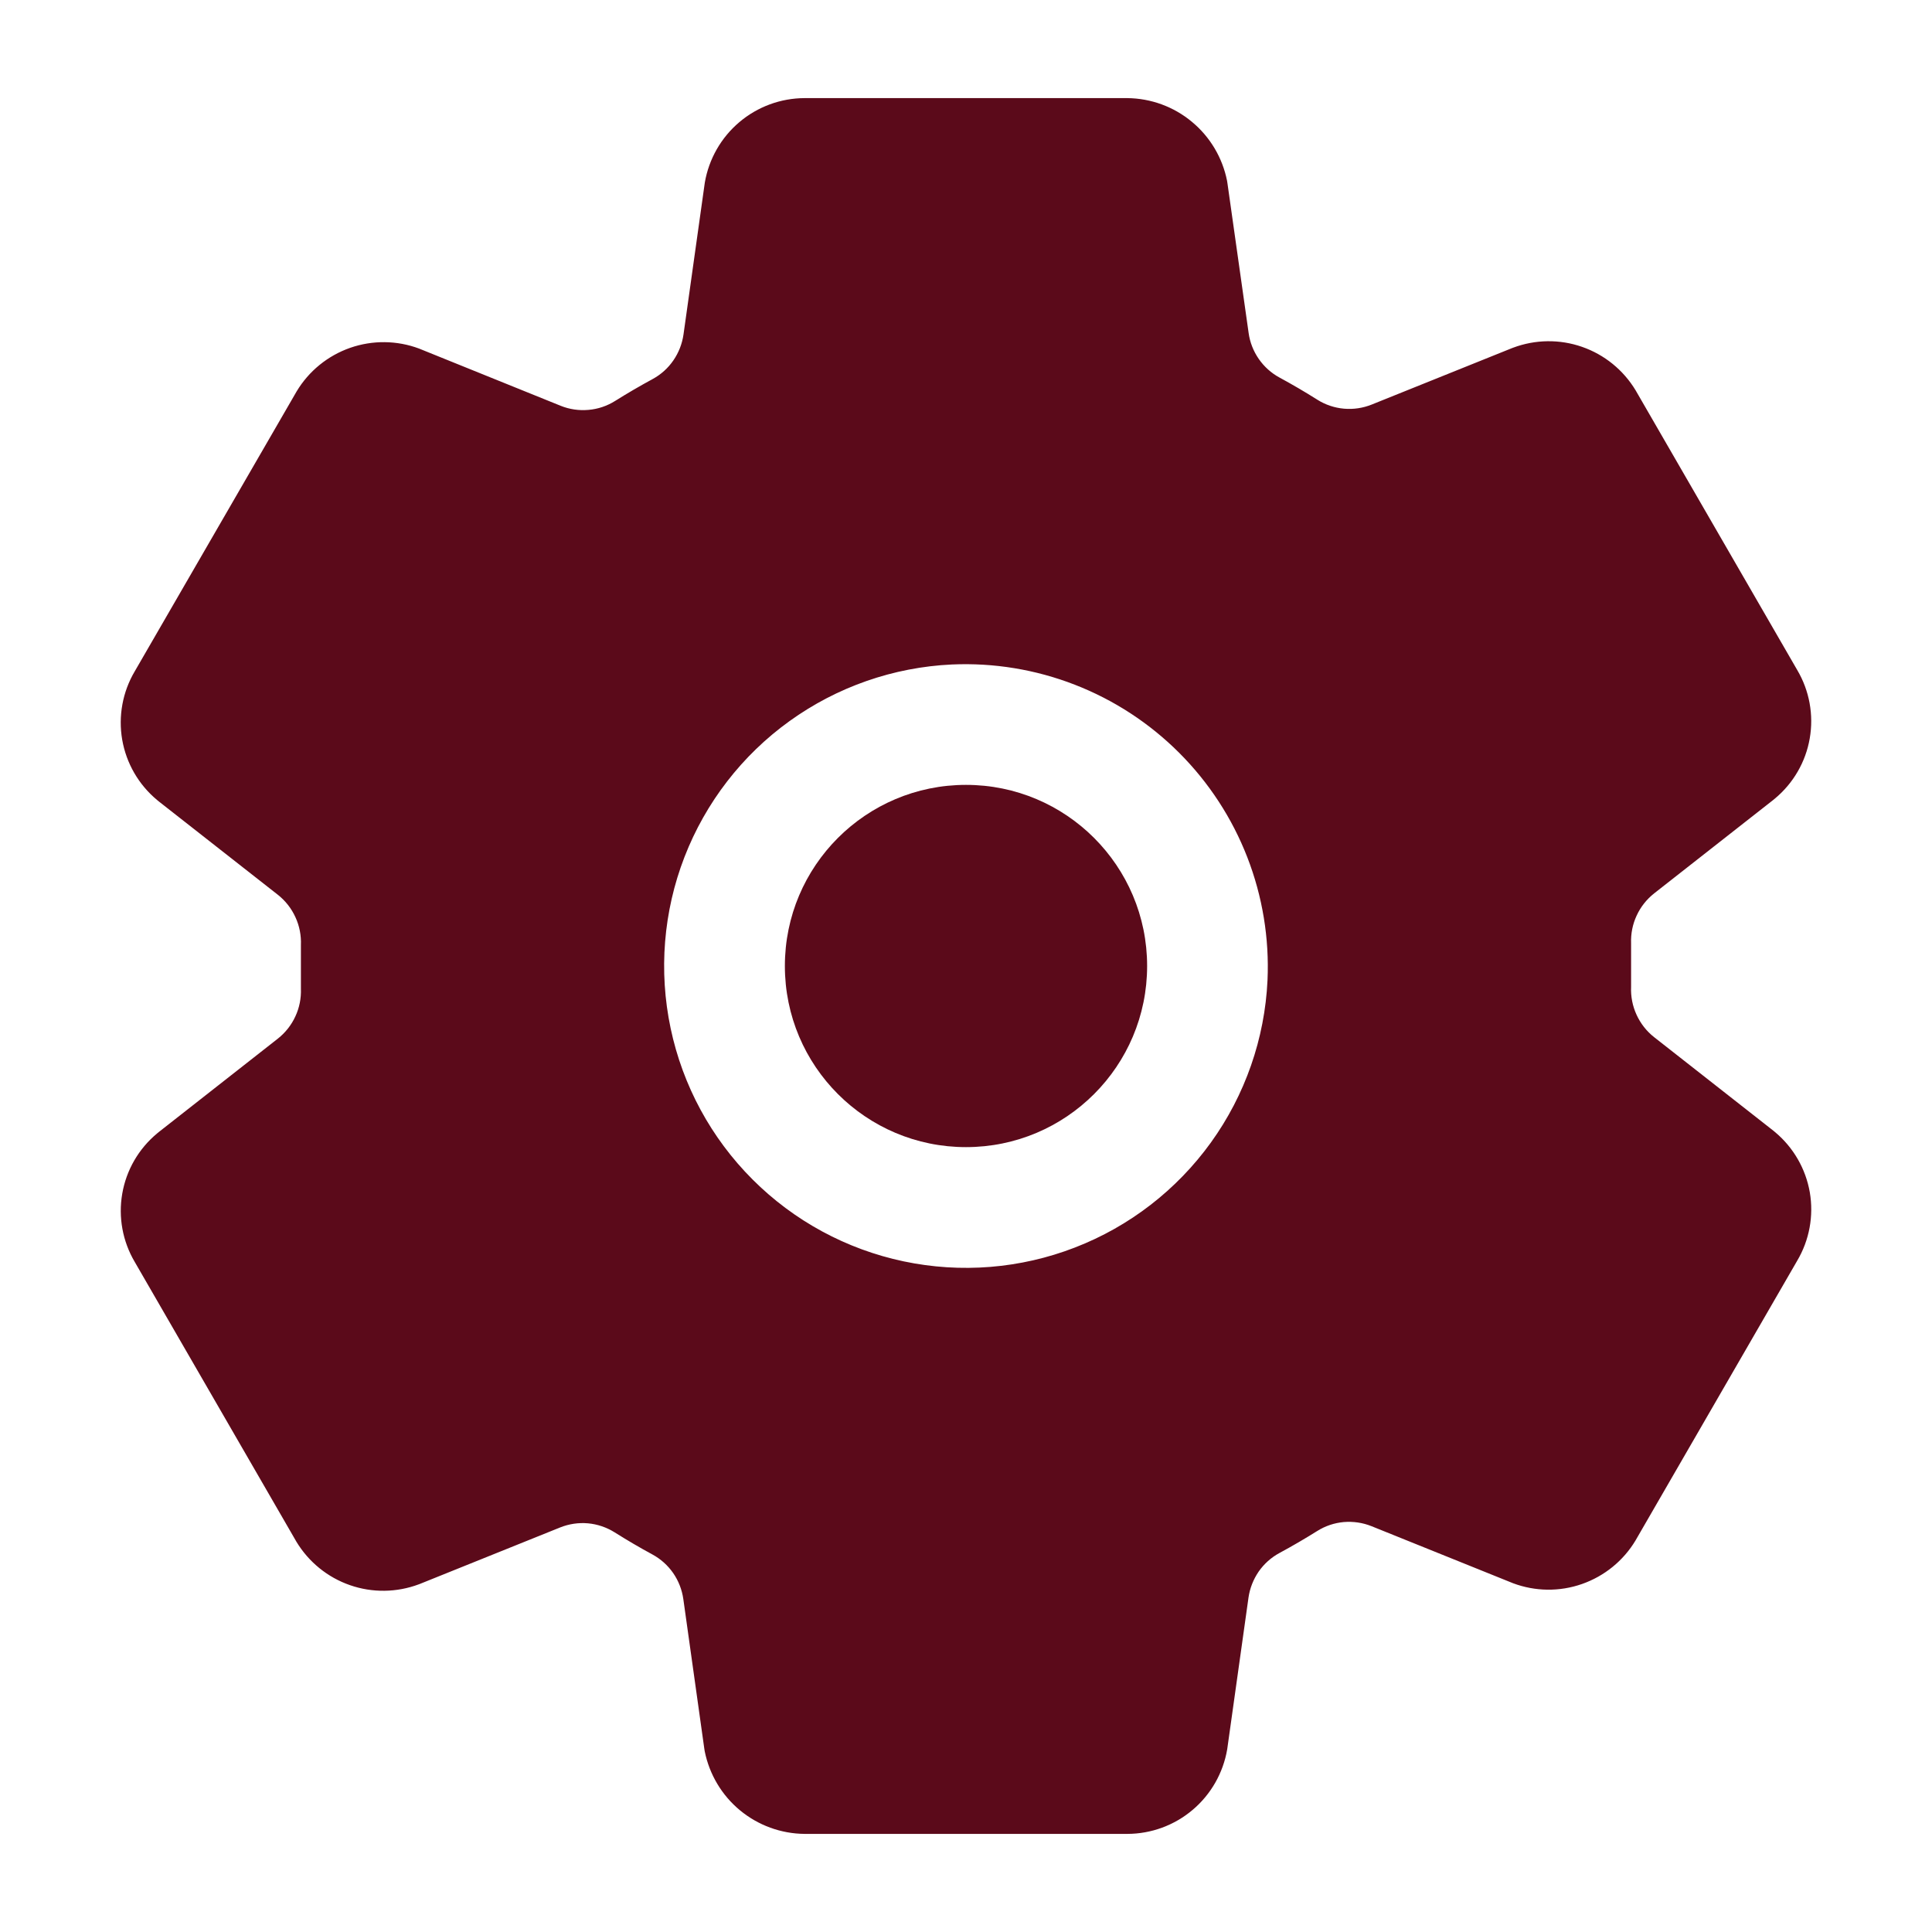 <svg width="32" height="32" viewBox="0 0 32 32" fill="none" xmlns="http://www.w3.org/2000/svg">
<path d="M16 19C17.657 19 19 17.657 19 16C19 14.343 17.657 13 16 13C14.343 13 13 14.343 13 16C13 17.657 14.343 19 16 19Z" fill="#5B0A1A"/>
<path d="M29.399 18.75L29.37 18.726L27.398 17.179C27.273 17.081 27.173 16.953 27.107 16.809C27.04 16.664 27.009 16.505 27.016 16.346V15.624C27.01 15.466 27.041 15.308 27.108 15.165C27.174 15.021 27.274 14.895 27.398 14.797L29.37 13.25L29.399 13.226C29.703 12.973 29.908 12.62 29.975 12.23C30.043 11.84 29.969 11.438 29.768 11.098L27.099 6.479C27.096 6.474 27.093 6.47 27.091 6.465C26.888 6.129 26.575 5.874 26.204 5.745C25.834 5.616 25.43 5.621 25.062 5.759L25.041 5.767L22.722 6.7C22.576 6.759 22.417 6.783 22.26 6.769C22.103 6.755 21.951 6.704 21.817 6.619C21.613 6.49 21.404 6.368 21.192 6.253C21.055 6.179 20.938 6.073 20.849 5.945C20.76 5.816 20.702 5.669 20.681 5.514L20.331 3.04L20.324 2.995C20.248 2.612 20.042 2.266 19.741 2.017C19.441 1.767 19.063 1.629 18.672 1.625H13.328C12.931 1.626 12.548 1.767 12.246 2.023C11.943 2.279 11.741 2.634 11.674 3.024L11.669 3.059L11.321 5.539C11.299 5.693 11.242 5.84 11.154 5.968C11.066 6.097 10.949 6.202 10.812 6.277C10.6 6.392 10.392 6.513 10.188 6.641C10.054 6.725 9.903 6.776 9.746 6.789C9.589 6.803 9.432 6.78 9.286 6.721L6.965 5.783L6.943 5.774C6.575 5.636 6.171 5.632 5.8 5.761C5.429 5.891 5.115 6.146 4.913 6.483L4.905 6.497L2.232 11.119C2.03 11.46 1.957 11.862 2.024 12.252C2.092 12.643 2.296 12.996 2.601 13.25L2.63 13.274L4.603 14.821C4.727 14.919 4.827 15.046 4.893 15.191C4.96 15.336 4.991 15.495 4.984 15.654V16.376C4.99 16.534 4.959 16.692 4.892 16.835C4.826 16.979 4.726 17.105 4.602 17.203L2.63 18.75L2.601 18.774C2.297 19.027 2.092 19.38 2.025 19.77C1.957 20.16 2.031 20.562 2.232 20.902L4.901 25.521C4.904 25.526 4.907 25.53 4.909 25.535C5.112 25.871 5.425 26.126 5.796 26.255C6.166 26.384 6.57 26.379 6.938 26.241L6.959 26.233L9.276 25.3C9.423 25.241 9.581 25.217 9.738 25.231C9.895 25.245 10.047 25.297 10.181 25.381C10.386 25.51 10.594 25.632 10.806 25.747C10.943 25.821 11.061 25.927 11.15 26.055C11.239 26.184 11.296 26.331 11.318 26.486L11.665 28.96L11.672 29.005C11.749 29.389 11.955 29.735 12.256 29.984C12.558 30.234 12.936 30.372 13.328 30.375H18.672C19.069 30.374 19.452 30.233 19.754 29.977C20.057 29.721 20.259 29.366 20.326 28.976L20.331 28.941L20.679 26.461C20.701 26.307 20.759 26.16 20.847 26.031C20.936 25.903 21.054 25.797 21.191 25.723C21.404 25.608 21.613 25.486 21.816 25.359C21.949 25.275 22.1 25.224 22.257 25.21C22.414 25.197 22.572 25.22 22.718 25.279L25.038 26.214L25.06 26.223C25.428 26.361 25.832 26.366 26.203 26.236C26.574 26.106 26.888 25.851 27.09 25.514C27.093 25.509 27.095 25.504 27.098 25.5L29.767 20.882C29.969 20.541 30.043 20.139 29.976 19.748C29.908 19.358 29.704 19.004 29.399 18.75ZM20.994 16.235C20.949 17.203 20.623 18.137 20.057 18.923C19.49 19.709 18.708 20.314 17.804 20.663C16.901 21.013 15.915 21.092 14.967 20.892C14.019 20.692 13.149 20.221 12.464 19.535C11.779 18.85 11.308 17.981 11.108 17.033C10.908 16.085 10.987 15.099 11.337 14.195C11.687 13.292 12.291 12.509 13.078 11.943C13.864 11.377 14.798 11.051 15.766 11.006C16.46 10.975 17.154 11.089 17.802 11.341C18.451 11.593 19.039 11.977 19.531 12.469C20.023 12.961 20.407 13.55 20.659 14.198C20.911 14.847 21.025 15.54 20.994 16.235Z" fill="#5B0A1A"/>
</svg>
